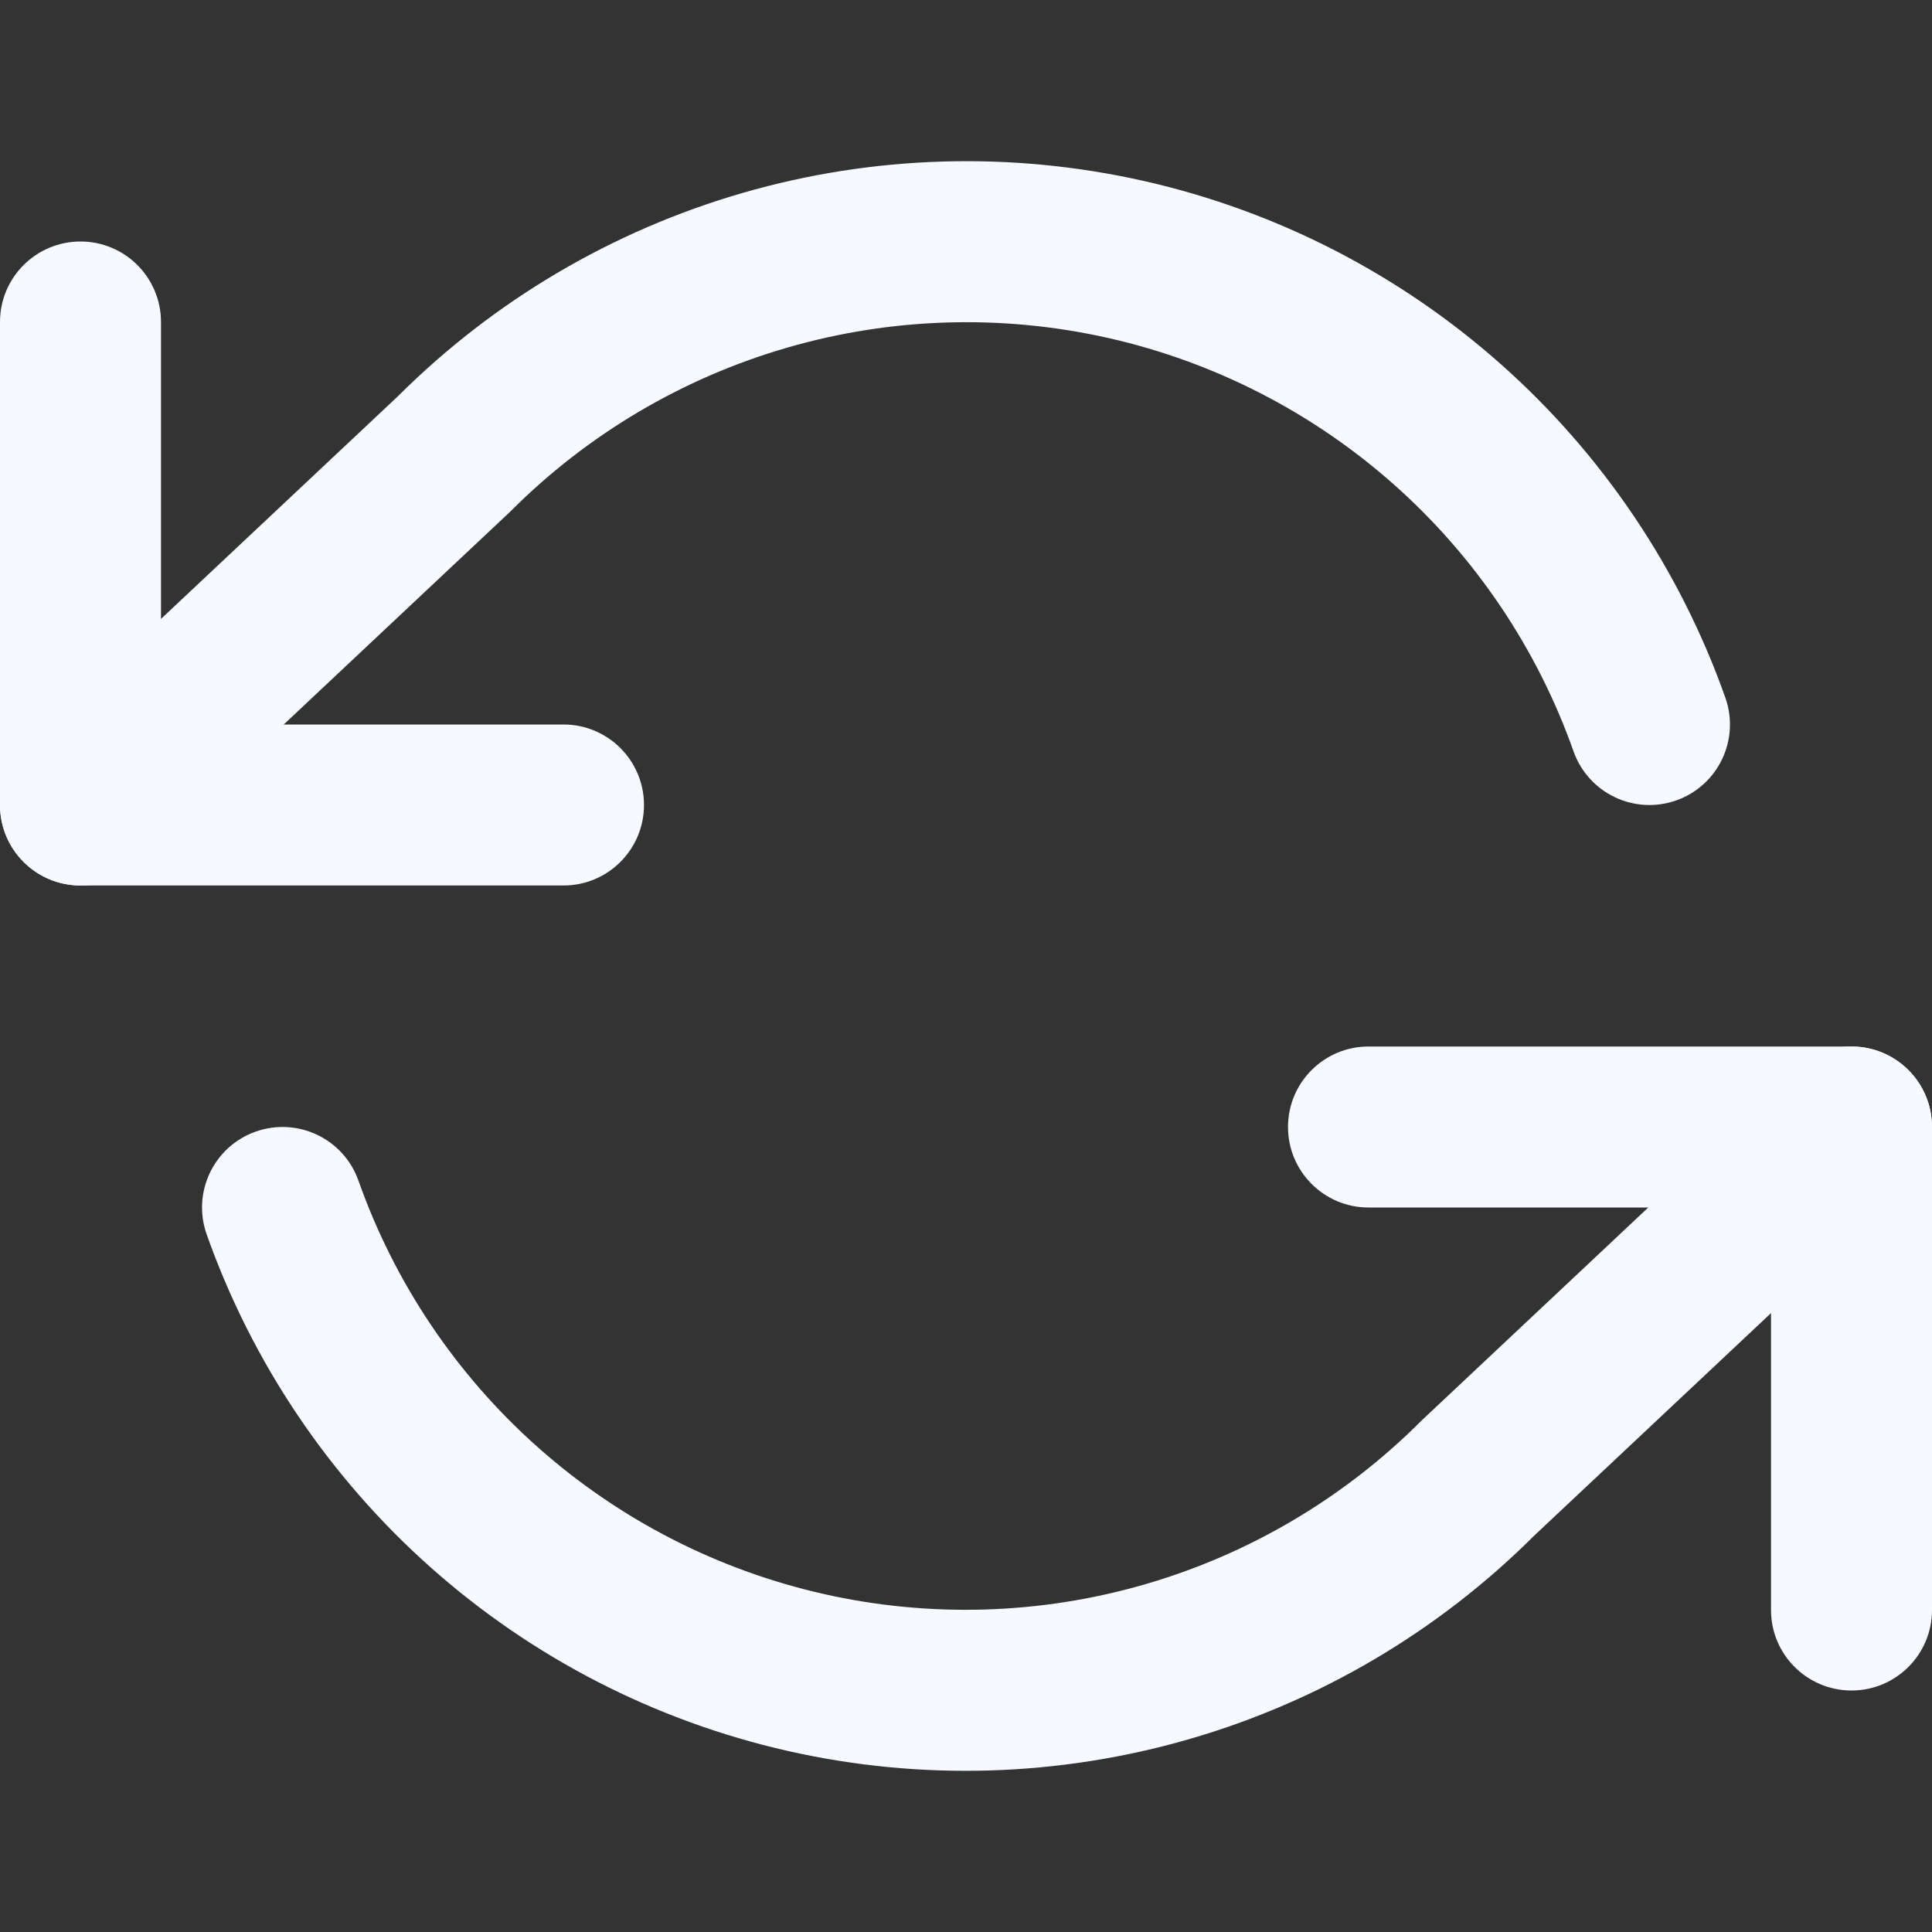 <svg width="64" height="64" viewBox="0 0 64 64" fill="none" xmlns="http://www.w3.org/2000/svg">
<rect x="0" y="0" width="64" height="64" fill="#333333" stroke="none"/>
<g clip-path="url(#clip0_17156_1047)">
<path fill-rule="evenodd" clip-rule="evenodd" d="M2.667 8C4.139 8 5.333 9.194 5.333 10.667V24H18.667C20.139 24 21.333 25.194 21.333 26.667C21.333 28.139 20.139 29.333 18.667 29.333H2.667C1.194 29.333 0 28.139 0 26.667V10.667C0 9.194 1.194 8 2.667 8Z" fill="#F6F9FF"/>
<path fill-rule="evenodd" clip-rule="evenodd" d="M42.667 37.333C42.667 35.861 43.861 34.667 45.334 34.667H61.334C62.806 34.667 64 35.861 64 37.333V53.333C64 54.806 62.806 56 61.334 56C59.861 56 58.667 54.806 58.667 53.333V40H45.334C43.861 40 42.667 38.806 42.667 37.333Z" fill="#F6F9FF"/>
<path fill-rule="evenodd" clip-rule="evenodd" d="M24.605 6.39C28.932 5.138 33.506 5.003 37.9 5.997C42.293 6.991 46.363 9.082 49.73 12.075C53.097 15.067 55.651 18.864 57.154 23.11C57.645 24.499 56.918 26.023 55.53 26.514C54.141 27.005 52.617 26.278 52.126 24.89C50.924 21.492 48.881 18.455 46.187 16.061C43.494 13.667 40.238 11.994 36.723 11.199C33.208 10.404 29.549 10.512 26.087 11.513C22.625 12.514 19.474 14.376 16.926 16.925C16.906 16.945 16.886 16.964 16.866 16.983L4.493 28.61C3.419 29.619 1.732 29.566 0.723 28.493C-0.285 27.419 -0.233 25.732 0.841 24.723L13.184 13.124C16.363 9.954 20.292 7.637 24.605 6.39ZM63.277 35.507C64.285 36.581 64.233 38.268 63.159 39.277L50.816 50.876C47.637 54.046 43.708 56.363 39.395 57.61C35.068 58.862 30.494 58.997 26.1 58.003C21.707 57.009 17.637 54.918 14.27 51.925C10.903 48.933 8.349 45.136 6.846 40.89C6.355 39.501 7.082 37.977 8.47 37.486C9.859 36.995 11.383 37.722 11.874 39.11C13.076 42.508 15.119 45.545 17.813 47.939C20.506 50.333 23.762 52.006 27.277 52.801C30.792 53.596 34.451 53.488 37.913 52.487C41.375 51.486 44.526 49.624 47.074 47.075C47.086 47.063 47.098 47.051 47.11 47.04C47.118 47.032 47.126 47.024 47.134 47.017L59.507 35.39C60.581 34.382 62.268 34.434 63.277 35.507Z" fill="#F6F9FF"/>
</g>
<defs>
<clipPath id="clip0_17156_1047">
<rect width="64" height="64" fill="white"/>
</clipPath>
</defs>
</svg>
